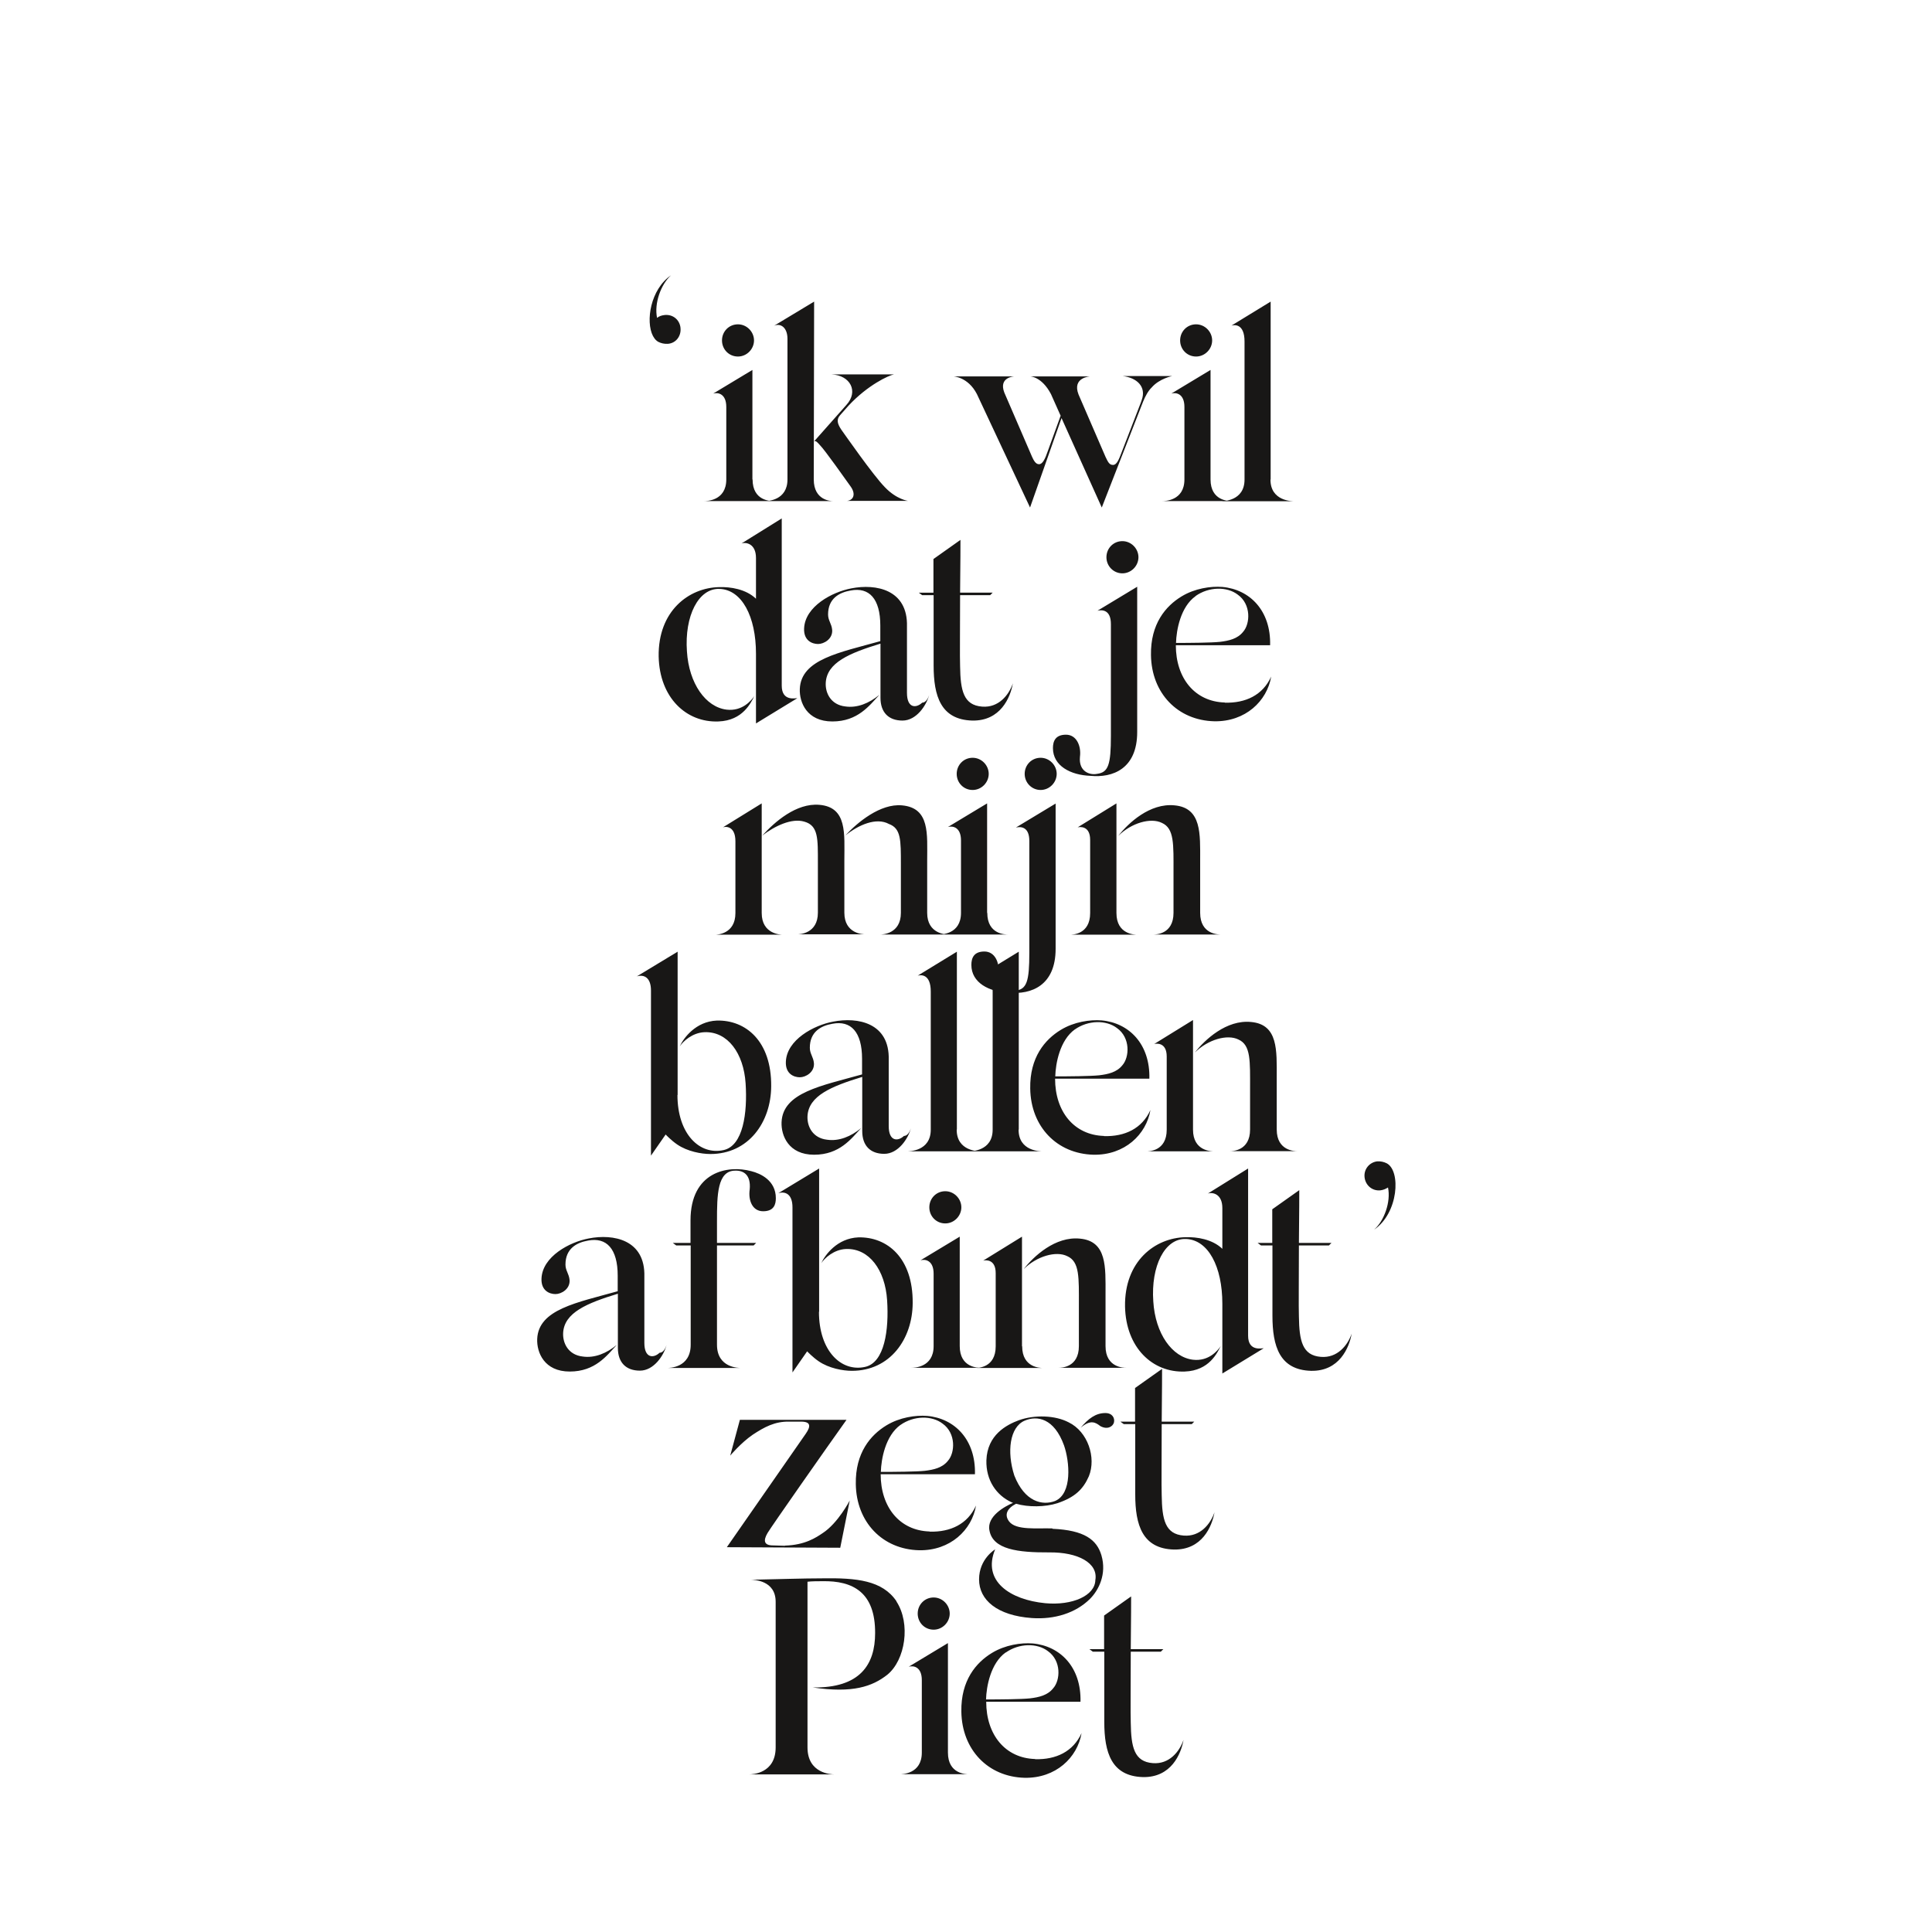 <?xml version="1.0" encoding="UTF-8"?>
<svg xmlns="http://www.w3.org/2000/svg" id="Layer_1" data-name="Layer 1" version="1.1" viewBox="0 0 1080 1080">
  <defs>
    <style>
      .cls-1 {
        fill: #181716;
        stroke-width: 0px;
      }
    </style>
  </defs>
  <path class="cls-1" d="M644.4,985.6c-10.4-.8-12.1-9-12.3-22.5-.2-4.7,0-23,0-39.8h16.8l1.4-1.4h-18.2c.2-15.5.2-29.5.2-29.5l-15.1,10.7v18.8h-8.2l1.9,1.4h6.4v39.3c0,17.1,4,30.3,21.6,30.8,15.8.3,21.3-12.9,22.7-20.8-2.3,6.7-8.1,13.7-17.1,13M562.2,923.8c7.5-5.3,17.6-5.4,23.6-.8,7.6,5.4,7,16.3,2.9,20.8-3.1,3.9-7.9,5-13,5.6-4.8.5-16.9.6-24.5.6.2-7.1,2.5-20.2,11-26.3M578.6,983.3c-16.6-.5-27.3-13.5-27.3-32h52.7c.5-19.3-11.3-31.2-26.7-32.6-6.5-.5-15.4.8-22.8,5.3-8.9,5.4-17.4,15.4-17.1,32.8.3,21.3,14.9,36.5,35.4,37,17.4.3,29.5-11.3,31.8-25-4.7,10.4-14.3,14.9-25.9,14.6M529.9,979.7v-61.2l-21.9,13.2c2.8-.8,7.3.2,7.3,7.5v40.5c0,12.1-11.2,12.1-12.4,12.1h38.7c-1.4,0-11.7,0-11.7-12.1M521.9,911c5,0,9-4.2,9-9s-4-9-9-9-8.9,4-8.9,9,3.9,9,8.9,9M501.2,895.2c-7.9-11.8-22.4-13.2-41.5-12.9-10.4,0-25.8.5-40.1.8,1.9,0,14,.3,14,12.3v81.4c0,14.6-13,15.1-14.9,15.1h47.8c-1.9,0-15.1-.5-15.1-15.1v-92.6c2.2-.3,6.2-.3,8.4-.3,16.9-.3,29.5,6.1,29.4,29,0,17.6-8.4,30.8-34.8,30.4,22.2,3.3,33.2-.5,41.6-7.1,10.1-8.2,13.2-28.6,5.1-41"></path>
  <path class="cls-1" d="M661.7,858.4c-10.4-.8-12.1-9-12.3-22.5-.2-4.7,0-23,0-39.8h16.8l1.4-1.4h-18.2c.2-15.5.2-29.5.2-29.5l-15.1,10.7v18.8h-8.2l1.9,1.4h6.4v39.3c0,17.1,4,30.3,21.6,30.8,15.8.3,21.3-12.9,22.7-20.8-2.3,6.7-8.1,13.7-17.1,13M572.7,794.2c7.1-3.1,16.6-1.4,22.1,13.8,3.1,8.9,4.8,27-5.1,31.1-7,2.6-16.9.5-22.7-14.3-4.3-13.4-2.5-27,5.7-30.6M588.3,854.4c-8.5-.3-20.3,1.2-24.2-3.9-2.8-3.7-1.2-7.3,3.9-9.9,6.8,2,16.2,1.9,23.1-.3,9.8-3.3,14.4-7.8,17.6-15.1,4.2-10.4-.6-24.9-11.3-30.1-7.6-4-19.1-4.3-27.8-1.2-7,2.6-17.7,8.2-18.2,22.4-.3,11.2,5.6,19.6,14.1,23.5l.8.3c-4.7,2-14.8,7.6-13.2,15.4,1.9,10.7,16,12.4,33.4,12.3,16-.2,27.5,5.9,25.8,15.5-.2,8.7-12.9,14.3-28,12.9-19.7-1.9-35.4-12.4-28-30.1,0,0-9,5.3-9,16.8s10.1,20.2,29.5,21.6c12.7.9,24.5-2.8,32.5-10.7,4.8-4.8,9.5-13.8,6.4-24.4-2.6-8.7-9.5-14-27.3-14.8M617.9,789.9c-5.4,0-9.5,3.1-13.8,8.2,5.6-4.8,8.4-2.9,11-.9,4,2.2,7,.2,7.6-2,.6-2.5-.9-5.3-4.8-5.3M503.3,796.6c7.5-5.3,17.6-5.4,23.6-.8,7.6,5.4,7,16.3,3,20.8-3.1,3.9-7.9,5-13,5.6-4.8.5-16.9.6-24.5.6.2-7.1,2.5-20.2,11-26.3M519.6,856.1c-16.6-.5-27.3-13.5-27.3-32h52.7c.5-19.3-11.3-31.2-26.7-32.6-6.5-.5-15.4.8-22.8,5.3-8.9,5.4-17.4,15.4-17.1,32.8.3,21.3,14.9,36.5,35.4,37,17.4.3,29.5-11.3,31.8-25-4.7,10.4-14.3,14.9-25.9,14.6M438.8,864.1l-6.7-.2c-5,0-5.6-2.6-3-7,2-3.4,33.1-47.8,44.1-63.2h-59.6l-5.4,20s5.9-7.1,12.6-11.7c6.4-4.2,12.3-7.5,20.5-7.3h6.5c5.4,0,5.6,2.5,2.6,6.8l-44.1,63.4,63.4.3,5.3-26.4s-6.5,12.6-15.1,18.2c-3.7,2.5-9.9,6.7-21.1,7"></path>
  <path class="cls-1" d="M775.2,650.3c-1.6-.8-3.3-1.2-5.3-1.1-4.3.5-7.6,4.3-7.1,8.9.5,4.5,4.3,7.8,8.9,7.3,1.6-.2,3-.8,4.2-1.6,1.7,8.1-2.2,18.8-7.8,23.6,13.7-9.2,15.1-32.9,7.1-37.1M738.4,758.5c-10.4-.8-12.1-9-12.3-22.5-.2-4.7,0-23,0-39.8h16.8l1.4-1.4h-18.2c.2-15.5.2-29.5.2-29.5l-15.1,10.7v18.8h-8.2l1.9,1.4h6.4v39.3c0,17.1,4,30.3,21.6,30.8,15.8.3,21.3-12.9,22.7-20.8-2.3,6.7-8.1,13.7-17.1,13M682.6,752.2c-1.9,2.9-7,8.9-15.7,7.9-11.7-1.4-21.1-14.6-22.2-32.6-1.4-19.7,6.4-35.4,18.3-34.9,12.4.5,20.3,15.4,20.3,36.2v39l23.1-14.1c-.5-.2-8.7,2.2-8.7-7v-93.5l-22.5,14c2.8-.9,8.1.3,8.1,8.1v22.8c-5.6-5.4-14.3-6.7-20.5-6.5-17.1.3-34.3,13.4-33.9,38.8.5,23.1,15.5,37,33.4,36.3,13.8-.5,18.2-10.6,20.2-14.4M618,752.5v-29.2c0-14.9.9-29.5-14.3-30.9-13.8-1.4-25.9,9.9-31.5,17.1,7.3-7.3,18.2-10.4,24.4-7.3,7,3.1,6.5,12,6.5,27.5v22.8c0,12.1-10.1,12.1-11.3,12.1h37.7c-1.2,0-11.5,0-11.5-12.1M571.3,752.5v-61.2l-21.7,13.4c1.1-.3,7-1.1,7,7v40.9c0,12.1-10.1,12.1-11.3,12.1h37.7c-1.2,0-11.6,0-11.6-12.1M536.5,752.5v-61.2l-21.9,13.2c2.8-.8,7.3.2,7.3,7.5v40.5c0,12.1-11.2,12.1-12.4,12.1h38.7c-1.4,0-11.7,0-11.7-12.1M528.4,683.9c5,0,9-4.2,9-9s-4-9-9-9-8.9,4-8.9,9,3.9,9,8.9,9M457.9,733.3v-80.1l-22.8,13.8c4-1.2,7.9.6,7.9,7.9v92.3l8.2-11.8s3.1,3.3,6.5,5.6c5.7,3.9,13.5,5.3,18.5,5.3,21.3,0,33.9-17.7,34-37.9.2-25.3-14.3-37.1-30.4-36.7-11.8.5-18.6,9.8-20.7,14.4,1.9-2.8,7-7.6,13.8-7.9,13-.5,21.9,11.8,23,28.6,1.1,16.6-1.4,34.9-12.3,37.3-13.4,3-25.8-9-25.8-30.8M420,654.7c-13.2-3.6-34,.3-34,27.5v12.6h-9.9l1.9,1.4h8.1v55.5c0,13-12,13-13.2,13h41.3c-1.2,0-13.4,0-13.4-13v-55.5h20.5l1.4-1.4h-21.9v-12.3c0-14.6.2-28,10.1-28.1,5-.2,8.9,2.6,8.2,10.4-.9,6.1,1.4,12.3,7.5,12.3s7.1-3.9,7.1-7.3c0-9.9-8.5-13.8-13.7-15.1M368.6,756.3c-3.4,3.1-8.4,2.9-8.4-5.6v-37c.6-20.8-17.4-24.1-31.1-21.4-10.7,2-25.9,10.1-26.4,22.4-.3,6.8,4.5,8.7,7.8,8.7s8.2-2.8,7.9-7.8c-.3-3.6-2.3-5.3-2.3-8.7,0-8.9,6.2-12.3,12.6-13.4,10.3-2,16.6,4.5,16.6,19.6v8.7c-22.8,6.4-44.3,10.1-45,26.7-.3,7.5,3.9,18.2,18.2,18.2s20.8-9,26.3-14.9c-5.7,4.7-12.4,7.5-19.1,6.5-7.9-.9-11.2-7.3-10.9-13.2.6-11.3,13.2-16.6,30.6-21.9v30.3c0,8.1,4.5,12.7,12.3,12.7s13.4-8.5,14.9-14.3c-.2.5-1.2,4.2-3.9,4.3"></path>
  <path class="cls-1" d="M713.7,631.4v-29.2c0-14.9.9-29.5-14.3-30.9-13.8-1.4-25.9,9.9-31.5,17.1,7.3-7.3,18.2-10.4,24.4-7.3,7,3.1,6.5,12,6.5,27.5v22.8c0,12.1-10.1,12.1-11.3,12.1h37.7c-1.2,0-11.5,0-11.5-12.1M666.9,631.4v-61.2l-21.7,13.4c1.1-.3,7-1.1,7,7v40.9c0,12.1-10.1,12.1-11.3,12.1h37.7c-1.2,0-11.7,0-11.7-12.1M600.8,575.5c7.5-5.3,17.6-5.4,23.6-.8,7.6,5.4,7,16.3,3,20.8-3.1,3.9-7.9,5-13,5.6-4.8.5-16.9.6-24.5.6.2-7.1,2.5-20.2,11-26.3M617.1,635c-16.6-.5-27.3-13.5-27.3-32h52.7c.5-19.3-11.3-31.2-26.7-32.6-6.5-.5-15.4.8-22.8,5.3-8.9,5.4-17.4,15.4-17.1,32.8.3,21.3,14.9,36.5,35.4,37,17.4.3,29.5-11.3,31.8-25-4.7,10.4-14.3,14.9-25.9,14.6M569.5,631.4v-99.4l-21.9,13.4c1.7-.5,7.3-1.1,7.3,8.9v77.2c0,12.1-12.1,12.1-13.4,12.1h41.3c-1.2,0-13.4,0-13.4-12.1M534.9,631.4v-99.4l-21.9,13.4c1.7-.5,7.3-1.1,7.3,8.9v77.2c0,12.1-12.1,12.1-13.4,12.1h41.3c-1.2,0-13.4,0-13.4-12.1M505.2,635.1c-3.4,3.1-8.4,2.9-8.4-5.6v-37c.6-20.8-17.4-24.1-31.1-21.4-10.7,2-25.9,10.1-26.4,22.4-.3,6.8,4.5,8.7,7.8,8.7s8.2-2.8,7.9-7.8c-.3-3.6-2.3-5.3-2.3-8.7,0-8.9,6.2-12.3,12.6-13.4,10.3-2,16.6,4.5,16.6,19.6v8.7c-22.8,6.4-44.3,10.1-45,26.7-.3,7.5,3.9,18.2,18.2,18.2s20.8-9,26.3-14.9c-5.7,4.7-12.4,7.5-19.1,6.5-7.9-.9-11.2-7.3-10.9-13.2.6-11.3,13.2-16.6,30.6-21.9v30.3c0,8.1,4.5,12.7,12.3,12.7s13.4-8.5,14.9-14.3c-.2.5-1.2,4.2-3.9,4.3M378.8,612.1v-80.1l-22.8,13.8c4-1.2,7.9.6,7.9,7.9v92.3l8.2-11.8s3.1,3.3,6.5,5.6c5.7,3.9,13.5,5.3,18.5,5.3,21.3,0,33.9-17.7,34-37.9.2-25.3-14.3-37.1-30.4-36.7-11.8.5-18.6,9.8-20.7,14.4,1.9-2.8,7-7.6,13.8-7.9,13-.5,21.9,11.8,23,28.6,1.1,16.6-1.4,34.9-12.3,37.3-13.4,3-25.8-9-25.8-30.8"></path>
  <path class="cls-1" d="M670.9,510.3v-29.2c0-14.9.9-29.5-14.3-30.9-13.8-1.4-25.9,9.9-31.5,17.1,7.3-7.3,18.2-10.4,24.4-7.3,7,3.1,6.5,12,6.5,27.5v22.8c0,12.1-10.1,12.1-11.3,12.1h37.7c-1.2,0-11.5,0-11.5-12.1M624.1,510.3v-61.2l-21.7,13.4c1.1-.3,7-1.1,7,7v40.9c0,12.1-10.1,12.1-11.3,12.1h37.7c-1.2,0-11.7,0-11.7-12.1M575.4,469.9v62.6c0,16.2-1.4,20.5-7.8,21.3-3.9.8-10.3-1.2-9.5-9.5.8-6.1-1.9-12.4-7.8-12.4s-7.3,3.6-7.3,7.5c0,9.9,9.8,15.1,21,15.5,12.4,1.2,26.1-3.9,26.1-24.5v-81.2l-22.2,13.4c2.6-.6,7.5-.6,7.5,7.5M581.7,441.6c5,0,9-4.2,9-9s-4-9-9-9-8.9,4-8.9,9,4,9,8.9,9M551.8,510.3v-61.2l-21.9,13.2c2.8-.8,7.3.2,7.3,7.5v40.5c0,12.1-11.2,12.1-12.4,12.1h38.7c-1.4,0-11.6,0-11.6-12.1M543.7,441.6c5,0,9-4.2,9-9s-4-9-9-9-8.9,4-8.9,9,3.9,9,8.9,9M472.5,467.1c7.5-6.1,17.4-10.3,24.4-6.5,6.8,2.5,6.7,9,6.7,22.7v27c0,11.8-10.4,12.1-11.5,12.1h37.9c-1.1,0-11.7-.3-11.7-12.1v-29.2c0-14.9,1.6-29.5-14.1-30.9-12.1-1.1-24.9,9.5-31.7,16.9M426.1,467.1c7-5.4,16.5-9.9,23.5-7.8,7.9,2.2,7.6,9.5,7.6,23.1v27.8c0,11.8-10.4,12.1-11.5,12.1h37.9c-1.1,0-11.6-.3-11.6-12.1v-29.2c0-14.9,1.7-29.8-14-31.1-12.9-1.1-25,9.6-31.8,17.1M425.8,510.3v-61.2l-21.7,13.4c1.1-.5,7-1.2,7,7.8v40.1c0,11.8-10.3,12.1-11.3,12.1h37.7c-1.1,0-11.7-.3-11.7-12.1"></path>
  <path class="cls-1" d="M668.3,333.2c7.5-5.3,17.6-5.4,23.6-.8,7.6,5.4,7,16.3,3,20.8-3.1,3.9-7.9,5-13,5.6-4.8.5-16.9.6-24.5.6.2-7.1,2.5-20.2,11-26.2M684.6,392.7c-16.6-.5-27.3-13.5-27.3-32h52.7c.5-19.3-11.3-31.2-26.7-32.6-6.5-.5-15.4.8-22.8,5.3-8.9,5.4-17.4,15.4-17.1,32.8.3,21.3,14.9,36.5,35.4,37,17.4.3,29.5-11.3,31.8-25-4.7,10.4-14.3,14.9-25.9,14.6M621,348.7v62.6c0,16.2-1.4,20.5-7.8,21.3-3.9.8-10.3-1.2-9.5-9.5.8-6.1-1.9-12.4-7.8-12.4s-7.3,3.6-7.3,7.5c0,9.9,9.8,15.1,21,15.5,12.4,1.2,26.1-3.9,26.1-24.5v-81.2l-22.2,13.4c2.6-.6,7.5-.6,7.5,7.5M627.4,320.5c5,0,9-4.2,9-9s-4-9-9-9-8.9,4-8.9,9,4,9,8.9,9M549,395c-10.4-.8-12.1-9-12.3-22.5-.2-4.7,0-23,0-39.8h16.8l1.4-1.4h-18.2c.2-15.5.2-29.5.2-29.5l-15.1,10.7v18.8h-8.2l1.9,1.4h6.4v39.3c0,17.1,4,30.3,21.6,30.8,15.8.3,21.3-12.9,22.7-20.8-2.3,6.7-8.1,13.7-17.1,13M515.4,392.9c-3.4,3.1-8.4,3-8.4-5.6v-37c.6-20.8-17.4-24.1-31.1-21.4-10.7,2-25.9,10.1-26.4,22.4-.3,6.8,4.5,8.7,7.8,8.7s8.2-2.8,7.9-7.8c-.3-3.6-2.3-5.3-2.3-8.7,0-8.9,6.2-12.3,12.6-13.4,10.3-2,16.6,4.5,16.6,19.6v8.7c-22.8,6.4-44.3,10.1-45,26.7-.3,7.5,3.9,18.2,18.2,18.2s20.8-9,26.3-14.9c-5.7,4.7-12.4,7.5-19.1,6.5-7.9-.9-11.2-7.3-10.9-13.2.6-11.3,13.2-16.6,30.6-21.9v30.3c0,8.1,4.5,12.7,12.3,12.7s13.4-8.5,14.9-14.3c-.2.5-1.2,4.2-3.9,4.3M421.9,388.8c-1.9,2.9-7,8.9-15.7,7.9-11.7-1.4-21.1-14.6-22.2-32.6-1.4-19.7,6.4-35.4,18.3-34.9,12.4.5,20.3,15.4,20.3,36.2v39l23.1-14.1c-.5-.2-8.7,2.2-8.7-7v-93.5l-22.5,14c2.8-.9,8.1.3,8.1,8.1v22.8c-5.6-5.4-14.3-6.7-20.5-6.5-17.1.3-34.3,13.4-33.9,38.8.5,23.1,15.5,37,33.4,36.3,13.8-.5,18.2-10.6,20.2-14.4"></path>
  <path class="cls-1" d="M710.3,268v-99.4l-21.9,13.4c1.7-.5,7.3-1.1,7.3,8.9v77.2c0,12.1-12.1,12.1-13.4,12.1h41.3c-1.2,0-13.4,0-13.4-12.1M676.7,268v-61.2l-21.9,13.2c2.8-.8,7.3.2,7.3,7.5v40.5c0,12.1-11.2,12.1-12.4,12.1h38.7c-1.4,0-11.7,0-11.7-12.1M668.6,199.3c5,0,9-4.2,9-9s-4-9-9-9-8.9,4-8.9,9,3.9,9,8.9,9M627.5,210.2c7.9.9,13.5,5.9,10.7,13.5l-.6,1.7-10.7,27.7c-1.4,3.7-2.6,6.8-4.7,6.8s-2.8-1.6-4.2-4.5l-15.1-34.9c-3.7-9.6,6.5-10.1,6.5-10.1h-33.6s6.5,0,11.7,9.9l5.4,12.1-7,19.3c-1.7,5-3.1,7.8-5.1,7.8s-3.1-2.5-3.9-4.2l-15.5-35.9c-3.3-8.7,5.7-9,5.7-9h-34.2s8.2.2,13.2,9.9l29.7,63.4,17.6-50,22.5,50,23.1-59.2c1.2-3,2.9-6.1,4.8-7.9,4.3-5,11.5-6.4,11.5-6.4h-28ZM455.2,246.7c.8-.5,1.7.5,3.3,2.3,2.6,2.6,14.4,19.3,16.9,22.8,3.3,4.5,1.6,7.9-2,8.2h34.2s-6.4-.8-12.9-7.6c-6.7-6.8-22.8-30-24.4-32.2-2.2-3.3-2.9-5.7-.6-8.2l4.7-5.3c10.7-11.5,22.5-16.9,25.3-17.4h-34.8c10.4.5,15.2,9.5,8.2,17.1l-17.9,20.2ZM454.9,268l.2-99.4-22.4,13.5c3.6-1.6,7.5.9,7.5,7.3v78.6c0,11.8-11.2,12.1-12.3,12.1h37.7c-1.1,0-10.7-.3-10.7-12.1M420.6,268v-61.2l-21.9,13.2c2.8-.8,7.3.2,7.3,7.5v40.5c0,12.1-11.2,12.1-12.4,12.1h38.7c-1.4,0-11.6,0-11.6-12.1M412.5,199.3c5,0,9-4.2,9-9s-4-9-9-9-8.9,4-8.9,9,3.9,9,8.9,9M380.4,183.2c-.5-4.5-4.3-7.6-8.9-7.1-1.6.2-3,.6-4.2,1.6-1.7-8.2,2.2-18.8,7.8-23.8-11.5,7.8-14.3,25.8-10.1,33.9l.5.8c.6,1.1,1.6,2,2.5,2.5,1.6.8,3.3,1.2,5.3,1.1,4.5-.3,7.6-4.3,7.1-8.9"></path>
</svg>
